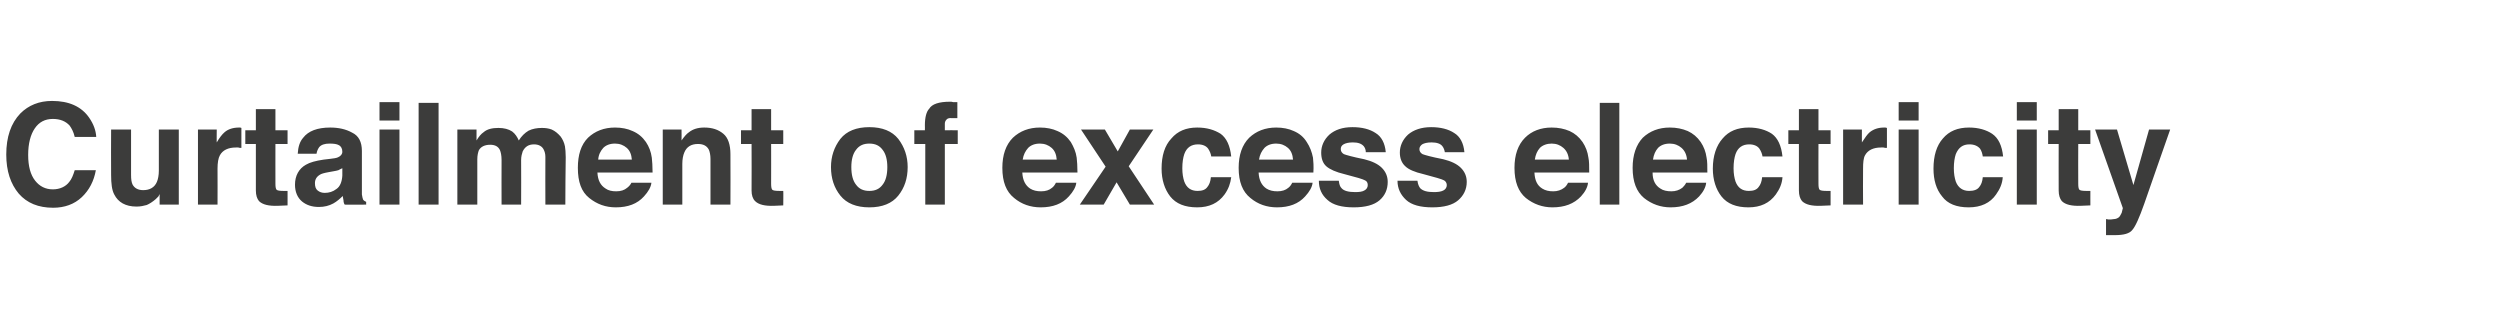 <?xml version="1.0" standalone="no"?>
<!DOCTYPE svg PUBLIC "-//W3C//DTD SVG 1.1//EN" "http://www.w3.org/Graphics/SVG/1.1/DTD/svg11.dtd">
<svg xmlns="http://www.w3.org/2000/svg" version="1.1" width="639px" height="80.4px" viewBox="0 -2 639 80.4" style="top:-2px">
  <desc>Curtailment of excess electricity</desc>
  <defs/>
  <g id="Polygon105396">
    <path d="M 1.6 37.5 C 1.6 33 2.8 29.5 5.2 27 C 7.3 24.9 10 23.8 13.3 23.8 C 17.6 23.8 20.8 25.2 22.8 28.1 C 23.9 29.7 24.5 31.3 24.6 33 C 24.6 33 19.1 33 19.1 33 C 18.8 31.7 18.3 30.8 17.8 30.1 C 16.8 29 15.4 28.4 13.5 28.4 C 11.5 28.4 10 29.2 8.9 30.8 C 7.8 32.4 7.2 34.7 7.2 37.6 C 7.2 40.5 7.8 42.7 9 44.2 C 10.1 45.6 11.6 46.4 13.5 46.4 C 15.3 46.4 16.8 45.7 17.7 44.5 C 18.3 43.8 18.7 42.8 19.1 41.5 C 19.1 41.5 24.5 41.5 24.5 41.5 C 24 44.3 22.8 46.6 20.9 48.4 C 19 50.2 16.5 51.1 13.6 51.1 C 9.8 51.1 6.9 49.9 4.8 47.5 C 2.7 45 1.6 41.7 1.6 37.5 C 1.6 37.5 1.6 37.5 1.6 37.5 Z M 33.5 31.1 C 33.5 31.1 33.51 42.69 33.5 42.7 C 33.5 43.8 33.6 44.6 33.9 45.2 C 34.4 46.1 35.3 46.6 36.6 46.6 C 38.3 46.6 39.5 45.9 40.1 44.5 C 40.4 43.8 40.6 42.8 40.6 41.6 C 40.6 41.56 40.6 31.1 40.6 31.1 L 45.7 31.1 L 45.7 50.3 L 40.8 50.3 C 40.8 50.3 40.81 47.62 40.8 47.6 C 40.8 47.7 40.6 47.9 40.5 48.2 C 40.3 48.4 40 48.7 39.8 48.9 C 39 49.6 38.2 50.1 37.5 50.4 C 36.8 50.6 35.9 50.8 34.9 50.8 C 32.1 50.8 30.2 49.7 29.2 47.7 C 28.6 46.6 28.4 44.9 28.4 42.7 C 28.35 42.69 28.4 31.1 28.4 31.1 L 33.5 31.1 Z M 61.1 30.6 C 61.2 30.6 61.2 30.6 61.3 30.6 C 61.4 30.6 61.5 30.6 61.7 30.7 C 61.7 30.7 61.7 35.8 61.7 35.8 C 61.4 35.8 61.1 35.8 60.9 35.7 C 60.6 35.7 60.4 35.7 60.3 35.7 C 58.3 35.7 56.9 36.4 56.2 37.7 C 55.8 38.4 55.6 39.6 55.6 41.1 C 55.63 41.14 55.6 50.3 55.6 50.3 L 50.6 50.3 L 50.6 31.1 L 55.4 31.1 C 55.4 31.1 55.36 34.44 55.4 34.4 C 56.1 33.2 56.8 32.3 57.4 31.8 C 58.3 31 59.6 30.6 61.1 30.6 C 61.1 30.6 61.1 30.6 61.1 30.6 Z M 62.7 34.8 L 62.7 31.3 L 65.4 31.3 L 65.4 25.9 L 70.4 25.9 L 70.4 31.3 L 73.5 31.3 L 73.5 34.8 L 70.4 34.8 C 70.4 34.8 70.38 45.02 70.4 45 C 70.4 45.8 70.5 46.3 70.7 46.5 C 70.9 46.7 71.5 46.8 72.5 46.8 C 72.7 46.8 72.8 46.8 73 46.8 C 73.2 46.8 73.3 46.8 73.5 46.8 C 73.51 46.76 73.5 50.5 73.5 50.5 C 73.5 50.5 71.13 50.61 71.1 50.6 C 68.7 50.7 67.1 50.3 66.2 49.4 C 65.7 48.8 65.4 47.9 65.4 46.7 C 65.4 46.7 65.4 34.8 65.4 34.8 L 62.7 34.8 Z M 87.5 41 C 87.1 41.2 86.8 41.3 86.5 41.5 C 86.2 41.6 85.7 41.7 85.1 41.8 C 85.1 41.8 84 42 84 42 C 82.9 42.2 82.1 42.4 81.7 42.7 C 80.9 43.2 80.5 43.9 80.5 44.8 C 80.5 45.7 80.7 46.3 81.2 46.7 C 81.7 47.1 82.3 47.3 83 47.3 C 84.1 47.3 85.1 47 86 46.3 C 86.9 45.7 87.4 44.5 87.5 42.9 C 87.5 42.9 87.5 41 87.5 41 Z M 84.4 38.6 C 85.3 38.5 86 38.4 86.4 38.2 C 87.1 37.9 87.5 37.4 87.5 36.8 C 87.5 36 87.2 35.4 86.6 35.1 C 86.1 34.8 85.3 34.7 84.2 34.7 C 83 34.7 82.1 35 81.6 35.6 C 81.3 36 81 36.6 80.9 37.3 C 80.9 37.3 76.1 37.3 76.1 37.3 C 76.2 35.6 76.6 34.2 77.5 33.2 C 78.8 31.5 81.1 30.6 84.4 30.6 C 86.5 30.6 88.4 31 90 31.9 C 91.7 32.7 92.5 34.3 92.5 36.6 C 92.5 36.6 92.5 45.4 92.5 45.4 C 92.5 46.1 92.5 46.8 92.5 47.7 C 92.6 48.3 92.7 48.8 92.8 49 C 93 49.3 93.2 49.4 93.6 49.6 C 93.56 49.6 93.6 50.3 93.6 50.3 C 93.6 50.3 88.08 50.35 88.1 50.3 C 87.9 50 87.8 49.6 87.8 49.2 C 87.7 48.9 87.7 48.5 87.6 48.1 C 86.9 48.8 86.1 49.5 85.2 50 C 84.1 50.6 82.9 50.9 81.5 50.9 C 79.7 50.9 78.3 50.4 77.2 49.5 C 76 48.5 75.4 47 75.4 45.2 C 75.4 42.9 76.4 41.1 78.2 40.1 C 79.2 39.5 80.7 39.1 82.7 38.8 C 82.7 38.8 84.4 38.6 84.4 38.6 Z M 102.1 28.8 L 97 28.8 L 97 24.1 L 102.1 24.1 L 102.1 28.8 Z M 97 31.1 L 102.1 31.1 L 102.1 50.3 L 97 50.3 L 97 31.1 Z M 112.1 50.3 L 107 50.3 L 107 24.3 L 112.1 24.3 L 112.1 50.3 Z M 138.5 30.7 C 139.4 30.7 140.2 30.8 141 31.1 C 141.9 31.5 142.6 32.1 143.3 32.9 C 143.8 33.6 144.2 34.4 144.4 35.4 C 144.5 36 144.6 37 144.6 38.2 C 144.55 38.2 144.5 50.3 144.5 50.3 L 139.4 50.3 C 139.4 50.3 139.36 38.08 139.4 38.1 C 139.4 37.3 139.2 36.7 139 36.3 C 138.6 35.4 137.7 34.9 136.5 34.9 C 135.1 34.9 134.2 35.5 133.6 36.7 C 133.4 37.3 133.2 38 133.2 38.9 C 133.24 38.87 133.2 50.3 133.2 50.3 L 128.2 50.3 C 128.2 50.3 128.17 38.87 128.2 38.9 C 128.2 37.7 128 36.9 127.8 36.4 C 127.4 35.5 126.6 35 125.3 35 C 123.9 35 122.9 35.5 122.4 36.4 C 122.2 36.9 122 37.7 122 38.7 C 122.02 38.75 122 50.3 122 50.3 L 116.9 50.3 L 116.9 31.1 L 121.8 31.1 C 121.8 31.1 121.8 33.92 121.8 33.9 C 122.4 32.9 123 32.2 123.6 31.8 C 124.5 31 125.8 30.7 127.4 30.7 C 128.8 30.7 130 31 130.9 31.6 C 131.7 32.2 132.2 33 132.6 33.9 C 133.3 32.8 134.1 32 135.1 31.4 C 136.1 30.9 137.3 30.7 138.5 30.7 C 138.5 30.7 138.5 30.7 138.5 30.7 Z M 157.2 34.7 C 155.9 34.7 154.9 35.1 154.2 35.8 C 153.5 36.6 153 37.5 152.9 38.8 C 152.9 38.8 161.5 38.8 161.5 38.8 C 161.4 37.5 161 36.5 160.2 35.8 C 159.4 35.1 158.4 34.7 157.2 34.7 C 157.2 34.7 157.2 34.7 157.2 34.7 Z M 157.2 30.6 C 158.9 30.6 160.4 30.9 161.7 31.5 C 163.1 32.1 164.2 33 165.1 34.3 C 165.9 35.5 166.4 36.8 166.6 38.3 C 166.7 39.2 166.8 40.5 166.8 42.1 C 166.8 42.1 152.7 42.1 152.7 42.1 C 152.8 44.1 153.5 45.4 154.8 46.2 C 155.5 46.7 156.4 46.9 157.5 46.9 C 158.7 46.9 159.6 46.6 160.3 46 C 160.7 45.7 161.1 45.3 161.4 44.7 C 161.4 44.7 166.5 44.7 166.5 44.7 C 166.4 45.8 165.7 47 164.6 48.2 C 162.9 50.1 160.5 51 157.4 51 C 154.8 51 152.6 50.2 150.6 48.6 C 148.6 47 147.7 44.5 147.7 40.9 C 147.7 37.6 148.5 35 150.3 33.2 C 152.1 31.5 154.4 30.6 157.2 30.6 C 157.2 30.6 157.2 30.6 157.2 30.6 Z M 180 30.6 C 182 30.6 183.6 31.1 184.9 32.2 C 186.1 33.2 186.7 35 186.7 37.4 C 186.74 37.37 186.7 50.3 186.7 50.3 L 181.6 50.3 C 181.6 50.3 181.58 38.63 181.6 38.6 C 181.6 37.6 181.4 36.8 181.2 36.3 C 180.7 35.3 179.8 34.8 178.4 34.8 C 176.7 34.8 175.5 35.5 174.9 37 C 174.6 37.7 174.4 38.7 174.4 39.9 C 174.39 39.92 174.4 50.3 174.4 50.3 L 169.4 50.3 L 169.4 31.1 L 174.2 31.1 C 174.2 31.1 174.23 33.92 174.2 33.9 C 174.9 32.9 175.5 32.2 176.1 31.8 C 177.1 31 178.4 30.6 180 30.6 C 180 30.6 180 30.6 180 30.6 Z M 189.4 34.8 L 189.4 31.3 L 192.1 31.3 L 192.1 25.9 L 197.1 25.9 L 197.1 31.3 L 200.2 31.3 L 200.2 34.8 L 197.1 34.8 C 197.1 34.8 197.12 45.02 197.1 45 C 197.1 45.8 197.2 46.3 197.4 46.5 C 197.6 46.7 198.2 46.8 199.3 46.8 C 199.4 46.8 199.6 46.8 199.7 46.8 C 199.9 46.8 200.1 46.8 200.2 46.8 C 200.25 46.76 200.2 50.5 200.2 50.5 C 200.2 50.5 197.86 50.61 197.9 50.6 C 195.5 50.7 193.9 50.3 193 49.4 C 192.4 48.8 192.1 47.9 192.1 46.7 C 192.14 46.7 192.1 34.8 192.1 34.8 L 189.4 34.8 Z M 222.2 46.8 C 223.7 46.8 224.8 46.3 225.6 45.2 C 226.4 44.2 226.8 42.7 226.8 40.7 C 226.8 38.8 226.4 37.3 225.6 36.3 C 224.8 35.2 223.7 34.7 222.2 34.7 C 220.7 34.7 219.6 35.2 218.8 36.3 C 218 37.3 217.6 38.8 217.6 40.7 C 217.6 42.7 218 44.2 218.8 45.2 C 219.6 46.3 220.7 46.8 222.2 46.8 C 222.2 46.8 222.2 46.8 222.2 46.8 Z M 232 40.7 C 232 43.6 231.2 46 229.6 48 C 228 50 225.5 51 222.2 51 C 218.9 51 216.4 50 214.8 48 C 213.2 46 212.4 43.6 212.4 40.7 C 212.4 38 213.2 35.6 214.8 33.5 C 216.4 31.5 218.9 30.5 222.2 30.5 C 225.5 30.5 228 31.5 229.6 33.5 C 231.2 35.6 232 38 232 40.7 C 232 40.7 232 40.7 232 40.7 Z M 242.8 24 C 243.1 24 243.4 24 243.6 24.1 C 243.9 24.1 244.2 24.1 244.7 24.1 C 244.7 24.1 244.7 28.2 244.7 28.2 C 244.4 28.2 243.9 28.2 243.3 28.2 C 242.6 28.1 242.1 28.3 241.9 28.6 C 241.6 28.9 241.5 29.3 241.5 29.6 C 241.5 30 241.5 30.5 241.5 31.3 C 241.5 31.26 244.8 31.3 244.8 31.3 L 244.8 34.8 L 241.5 34.8 L 241.5 50.3 L 236.5 50.3 L 236.5 34.8 L 233.7 34.8 L 233.7 31.3 L 236.4 31.3 C 236.4 31.3 236.43 30.02 236.4 30 C 236.4 28 236.8 26.5 237.5 25.8 C 238.2 24.6 240 24 242.8 24 C 242.8 24 242.8 24 242.8 24 Z M 265.8 34.7 C 264.5 34.7 263.5 35.1 262.8 35.8 C 262.1 36.6 261.6 37.5 261.4 38.8 C 261.4 38.8 270.1 38.8 270.1 38.8 C 270 37.5 269.6 36.5 268.8 35.8 C 268 35.1 267 34.7 265.8 34.7 C 265.8 34.7 265.8 34.7 265.8 34.7 Z M 265.8 30.6 C 267.5 30.6 269 30.9 270.3 31.5 C 271.7 32.1 272.8 33 273.7 34.3 C 274.4 35.5 275 36.8 275.2 38.3 C 275.3 39.2 275.4 40.5 275.4 42.1 C 275.4 42.1 261.3 42.1 261.3 42.1 C 261.4 44.1 262.1 45.4 263.3 46.2 C 264.1 46.7 265 46.9 266.1 46.9 C 267.3 46.9 268.2 46.6 268.9 46 C 269.3 45.7 269.6 45.3 269.9 44.7 C 269.9 44.7 275.1 44.7 275.1 44.7 C 275 45.8 274.3 47 273.2 48.2 C 271.5 50.1 269.1 51 266 51 C 263.4 51 261.1 50.2 259.2 48.6 C 257.2 47 256.2 44.5 256.2 40.9 C 256.2 37.6 257.1 35 258.9 33.2 C 260.7 31.5 263 30.6 265.8 30.6 C 265.8 30.6 265.8 30.6 265.8 30.6 Z M 276 50.3 L 282.6 40.6 L 276.3 31.1 L 282.4 31.1 L 285.7 36.7 L 288.8 31.1 L 294.8 31.1 L 288.5 40.5 L 295 50.3 L 288.8 50.3 L 285.4 44.6 L 282.1 50.3 L 276 50.3 Z M 309.6 38 C 309.5 37.3 309.2 36.6 308.8 36 C 308.3 35.3 307.4 34.9 306.2 34.9 C 304.5 34.9 303.3 35.7 302.7 37.4 C 302.4 38.3 302.2 39.5 302.2 41 C 302.2 42.4 302.4 43.5 302.7 44.4 C 303.3 46 304.4 46.8 306.1 46.8 C 307.3 46.8 308.1 46.5 308.6 45.8 C 309.1 45.2 309.4 44.4 309.5 43.3 C 309.5 43.3 314.7 43.3 314.7 43.3 C 314.5 44.9 314 46.3 313 47.7 C 311.4 49.9 309.1 51 306 51 C 302.9 51 300.6 50.1 299.1 48.2 C 297.7 46.4 296.9 44 296.9 41.1 C 296.9 37.8 297.7 35.2 299.4 33.4 C 301 31.5 303.2 30.6 306 30.6 C 308.5 30.6 310.4 31.2 312 32.2 C 313.5 33.3 314.4 35.2 314.7 38 C 314.7 38 309.6 38 309.6 38 Z M 326.2 34.7 C 324.9 34.7 323.9 35.1 323.2 35.8 C 322.5 36.6 322 37.5 321.8 38.8 C 321.8 38.8 330.5 38.8 330.5 38.8 C 330.4 37.5 330 36.5 329.2 35.8 C 328.4 35.1 327.4 34.7 326.2 34.7 C 326.2 34.7 326.2 34.7 326.2 34.7 Z M 326.2 30.6 C 327.9 30.6 329.4 30.9 330.7 31.5 C 332.1 32.1 333.2 33 334 34.3 C 334.8 35.5 335.3 36.8 335.6 38.3 C 335.7 39.2 335.8 40.5 335.7 42.1 C 335.7 42.1 321.7 42.1 321.7 42.1 C 321.8 44.1 322.5 45.4 323.7 46.2 C 324.5 46.7 325.4 46.9 326.5 46.9 C 327.7 46.9 328.6 46.6 329.3 46 C 329.7 45.7 330 45.3 330.3 44.7 C 330.3 44.7 335.5 44.7 335.5 44.7 C 335.4 45.8 334.7 47 333.6 48.2 C 331.9 50.1 329.5 51 326.4 51 C 323.8 51 321.5 50.2 319.6 48.6 C 317.6 47 316.6 44.5 316.6 40.9 C 316.6 37.6 317.5 35 319.3 33.2 C 321.1 31.5 323.4 30.6 326.2 30.6 C 326.2 30.6 326.2 30.6 326.2 30.6 Z M 342.2 44.2 C 342.3 45.1 342.5 45.7 342.9 46.1 C 343.5 46.8 344.7 47.1 346.4 47.1 C 347.4 47.1 348.2 47 348.7 46.7 C 349.3 46.4 349.6 45.9 349.6 45.3 C 349.6 44.8 349.4 44.3 348.9 44.1 C 348.4 43.8 346.7 43.3 343.6 42.5 C 341.5 42 339.9 41.3 339 40.5 C 338.1 39.7 337.7 38.5 337.7 37 C 337.7 35.3 338.4 33.7 339.8 32.4 C 341.2 31.2 343.1 30.5 345.7 30.5 C 348.1 30.5 350.1 31 351.6 32 C 353.1 32.9 354 34.6 354.2 36.9 C 354.2 36.9 349.1 36.9 349.1 36.9 C 349.1 36.3 348.9 35.8 348.6 35.4 C 348 34.7 347.1 34.4 345.8 34.4 C 344.7 34.4 343.9 34.6 343.4 34.9 C 342.9 35.2 342.7 35.6 342.7 36.1 C 342.7 36.7 343 37.1 343.5 37.4 C 344 37.6 345.7 38.1 348.7 38.7 C 350.7 39.2 352.2 39.9 353.2 40.9 C 354.2 41.9 354.7 43.1 354.7 44.5 C 354.7 46.4 354 48 352.6 49.2 C 351.2 50.4 349 51 346 51 C 343 51 340.7 50.4 339.3 49.1 C 337.8 47.8 337.1 46.2 337.1 44.2 C 337.1 44.2 342.2 44.2 342.2 44.2 Z M 362.3 44.2 C 362.4 45.1 362.7 45.7 363 46.1 C 363.7 46.8 364.8 47.1 366.5 47.1 C 367.5 47.1 368.3 47 368.9 46.7 C 369.5 46.4 369.8 45.9 369.8 45.3 C 369.8 44.8 369.5 44.3 369.1 44.1 C 368.6 43.8 366.8 43.3 363.8 42.5 C 361.6 42 360 41.3 359.2 40.5 C 358.3 39.7 357.8 38.5 357.8 37 C 357.8 35.3 358.5 33.7 359.9 32.4 C 361.3 31.2 363.3 30.5 365.8 30.5 C 368.2 30.5 370.2 31 371.7 32 C 373.2 32.9 374.1 34.6 374.3 36.9 C 374.3 36.9 369.3 36.9 369.3 36.9 C 369.2 36.3 369 35.8 368.7 35.4 C 368.2 34.7 367.2 34.4 365.9 34.4 C 364.8 34.4 364 34.6 363.5 34.9 C 363.1 35.2 362.8 35.6 362.8 36.1 C 362.8 36.7 363.1 37.1 363.6 37.4 C 364.1 37.6 365.8 38.1 368.9 38.7 C 370.9 39.2 372.4 39.9 373.4 40.9 C 374.4 41.9 374.9 43.1 374.9 44.5 C 374.9 46.4 374.1 48 372.7 49.2 C 371.3 50.4 369.1 51 366.1 51 C 363.1 51 360.8 50.4 359.4 49.1 C 358 47.8 357.2 46.2 357.2 44.2 C 357.2 44.2 362.3 44.2 362.3 44.2 Z M 396.6 34.7 C 395.4 34.7 394.3 35.1 393.6 35.8 C 392.9 36.6 392.5 37.5 392.3 38.8 C 392.3 38.8 401 38.8 401 38.8 C 400.9 37.5 400.4 36.5 399.6 35.8 C 398.8 35.1 397.8 34.7 396.6 34.7 C 396.6 34.7 396.6 34.7 396.6 34.7 Z M 396.6 30.6 C 398.3 30.6 399.8 30.9 401.2 31.5 C 402.5 32.1 403.6 33 404.5 34.3 C 405.3 35.5 405.8 36.8 406 38.3 C 406.2 39.2 406.2 40.5 406.2 42.1 C 406.2 42.1 392.2 42.1 392.2 42.1 C 392.3 44.1 392.9 45.4 394.2 46.2 C 395 46.7 395.9 46.9 397 46.9 C 398.1 46.9 399 46.6 399.8 46 C 400.2 45.7 400.5 45.3 400.8 44.7 C 400.8 44.7 405.9 44.7 405.9 44.7 C 405.8 45.8 405.2 47 404.1 48.2 C 402.3 50.1 399.9 51 396.8 51 C 394.3 51 392 50.2 390 48.6 C 388.1 47 387.1 44.5 387.1 40.9 C 387.1 37.6 388 35 389.8 33.2 C 391.5 31.5 393.8 30.6 396.6 30.6 C 396.6 30.6 396.6 30.6 396.6 30.6 Z M 413.9 50.3 L 408.9 50.3 L 408.9 24.3 L 413.9 24.3 L 413.9 50.3 Z M 426.8 34.7 C 425.5 34.7 424.5 35.1 423.8 35.8 C 423.1 36.6 422.7 37.5 422.5 38.8 C 422.5 38.8 431.2 38.8 431.2 38.8 C 431.1 37.5 430.6 36.5 429.8 35.8 C 429 35.1 428 34.7 426.8 34.7 C 426.8 34.7 426.8 34.7 426.8 34.7 Z M 426.8 30.6 C 428.5 30.6 430 30.9 431.4 31.5 C 432.7 32.1 433.8 33 434.7 34.3 C 435.5 35.5 436 36.8 436.2 38.3 C 436.4 39.2 436.4 40.5 436.4 42.1 C 436.4 42.1 422.4 42.1 422.4 42.1 C 422.4 44.1 423.1 45.4 424.4 46.2 C 425.1 46.7 426.1 46.9 427.2 46.9 C 428.3 46.9 429.2 46.6 430 46 C 430.3 45.7 430.7 45.3 431 44.7 C 431 44.7 436.1 44.7 436.1 44.7 C 436 45.8 435.4 47 434.3 48.2 C 432.5 50.1 430.1 51 427 51 C 424.5 51 422.2 50.2 420.2 48.6 C 418.3 47 417.3 44.5 417.3 40.9 C 417.3 37.6 418.2 35 419.9 33.2 C 421.7 31.5 424 30.6 426.8 30.6 C 426.8 30.6 426.8 30.6 426.8 30.6 Z M 450.5 38 C 450.4 37.3 450.1 36.6 449.7 36 C 449.2 35.3 448.3 34.9 447.1 34.9 C 445.4 34.9 444.2 35.7 443.6 37.4 C 443.3 38.3 443.1 39.5 443.1 41 C 443.1 42.4 443.3 43.5 443.6 44.4 C 444.2 46 445.3 46.8 447 46.8 C 448.2 46.8 449 46.5 449.5 45.8 C 450 45.2 450.3 44.4 450.4 43.3 C 450.4 43.3 455.6 43.3 455.6 43.3 C 455.5 44.9 454.9 46.3 453.9 47.7 C 452.3 49.9 450 51 446.9 51 C 443.8 51 441.5 50.1 440 48.2 C 438.6 46.4 437.8 44 437.8 41.1 C 437.8 37.8 438.7 35.2 440.3 33.4 C 441.9 31.5 444.1 30.6 447 30.6 C 449.4 30.6 451.4 31.2 452.9 32.2 C 454.4 33.3 455.3 35.2 455.6 38 C 455.6 38 450.5 38 450.5 38 Z M 457.1 34.8 L 457.1 31.3 L 459.8 31.3 L 459.8 25.9 L 464.8 25.9 L 464.8 31.3 L 467.9 31.3 L 467.9 34.8 L 464.8 34.8 C 464.8 34.8 464.77 45.02 464.8 45 C 464.8 45.8 464.9 46.3 465.1 46.5 C 465.3 46.7 465.9 46.8 466.9 46.8 C 467.1 46.8 467.2 46.8 467.4 46.8 C 467.6 46.8 467.7 46.8 467.9 46.8 C 467.9 46.76 467.9 50.5 467.9 50.5 C 467.9 50.5 465.51 50.61 465.5 50.6 C 463.1 50.7 461.5 50.3 460.6 49.4 C 460.1 48.8 459.8 47.9 459.8 46.7 C 459.78 46.7 459.8 34.8 459.8 34.8 L 457.1 34.8 Z M 481.6 30.6 C 481.7 30.6 481.8 30.6 481.8 30.6 C 481.9 30.6 482 30.6 482.3 30.7 C 482.3 30.7 482.3 35.8 482.3 35.8 C 481.9 35.8 481.7 35.8 481.4 35.7 C 481.2 35.7 481 35.7 480.8 35.7 C 478.8 35.7 477.4 36.4 476.7 37.7 C 476.3 38.4 476.2 39.6 476.2 41.1 C 476.15 41.14 476.2 50.3 476.2 50.3 L 471.1 50.3 L 471.1 31.1 L 475.9 31.1 C 475.9 31.1 475.89 34.44 475.9 34.4 C 476.7 33.2 477.3 32.3 477.9 31.8 C 478.9 31 480.1 30.6 481.6 30.6 C 481.6 30.6 481.6 30.6 481.6 30.6 Z M 490.4 28.8 L 485.3 28.8 L 485.3 24.1 L 490.4 24.1 L 490.4 28.8 Z M 485.3 31.1 L 490.4 31.1 L 490.4 50.3 L 485.3 50.3 L 485.3 31.1 Z M 506.8 38 C 506.7 37.3 506.5 36.6 506.1 36 C 505.5 35.3 504.6 34.9 503.4 34.9 C 501.7 34.9 500.6 35.7 499.9 37.4 C 499.6 38.3 499.4 39.5 499.4 41 C 499.4 42.4 499.6 43.5 499.9 44.4 C 500.5 46 501.7 46.8 503.3 46.8 C 504.5 46.8 505.4 46.5 505.9 45.8 C 506.4 45.2 506.7 44.4 506.8 43.3 C 506.8 43.3 511.9 43.3 511.9 43.3 C 511.8 44.9 511.2 46.3 510.2 47.7 C 508.7 49.9 506.3 51 503.2 51 C 500.1 51 497.8 50.1 496.4 48.2 C 494.9 46.4 494.2 44 494.2 41.1 C 494.2 37.8 495 35.2 496.6 33.4 C 498.2 31.5 500.4 30.6 503.3 30.6 C 505.7 30.6 507.7 31.2 509.2 32.2 C 510.8 33.3 511.7 35.2 512 38 C 512 38 506.8 38 506.8 38 Z M 520.6 28.8 L 515.5 28.8 L 515.5 24.1 L 520.6 24.1 L 520.6 28.8 Z M 515.5 31.1 L 520.6 31.1 L 520.6 50.3 L 515.5 50.3 L 515.5 31.1 Z M 523.5 34.8 L 523.5 31.3 L 526.2 31.3 L 526.2 25.9 L 531.2 25.9 L 531.2 31.3 L 534.3 31.3 L 534.3 34.8 L 531.2 34.8 C 531.2 34.8 531.16 45.02 531.2 45 C 531.2 45.8 531.3 46.3 531.5 46.5 C 531.7 46.7 532.3 46.8 533.3 46.8 C 533.4 46.8 533.6 46.8 533.8 46.8 C 534 46.8 534.1 46.8 534.3 46.8 C 534.29 46.76 534.3 50.5 534.3 50.5 C 534.3 50.5 531.9 50.61 531.9 50.6 C 529.5 50.7 527.9 50.3 527 49.4 C 526.5 48.8 526.2 47.9 526.2 46.7 C 526.17 46.7 526.2 34.8 526.2 34.8 L 523.5 34.8 Z M 538.3 54 C 538.3 54 538.92 54.07 538.9 54.1 C 539.4 54.1 539.9 54.1 540.3 54 C 540.8 54 541.2 53.8 541.5 53.6 C 541.8 53.4 542 53 542.3 52.4 C 542.5 51.7 542.6 51.3 542.6 51.2 C 542.61 51.19 535.5 31.1 535.5 31.1 L 541.1 31.1 L 545.3 45.3 L 549.3 31.1 L 554.7 31.1 C 554.7 31.1 548.07 50.03 548.1 50 C 546.8 53.7 545.8 55.9 545 56.8 C 544.3 57.7 542.8 58.1 540.6 58.1 C 540.1 58.1 539.8 58.1 539.5 58.1 C 539.2 58.1 538.8 58.1 538.3 58.1 C 538.28 58.07 538.3 54 538.3 54 Z " stroke="none" fill="#3c3c3b"/>
  </g>
</svg>